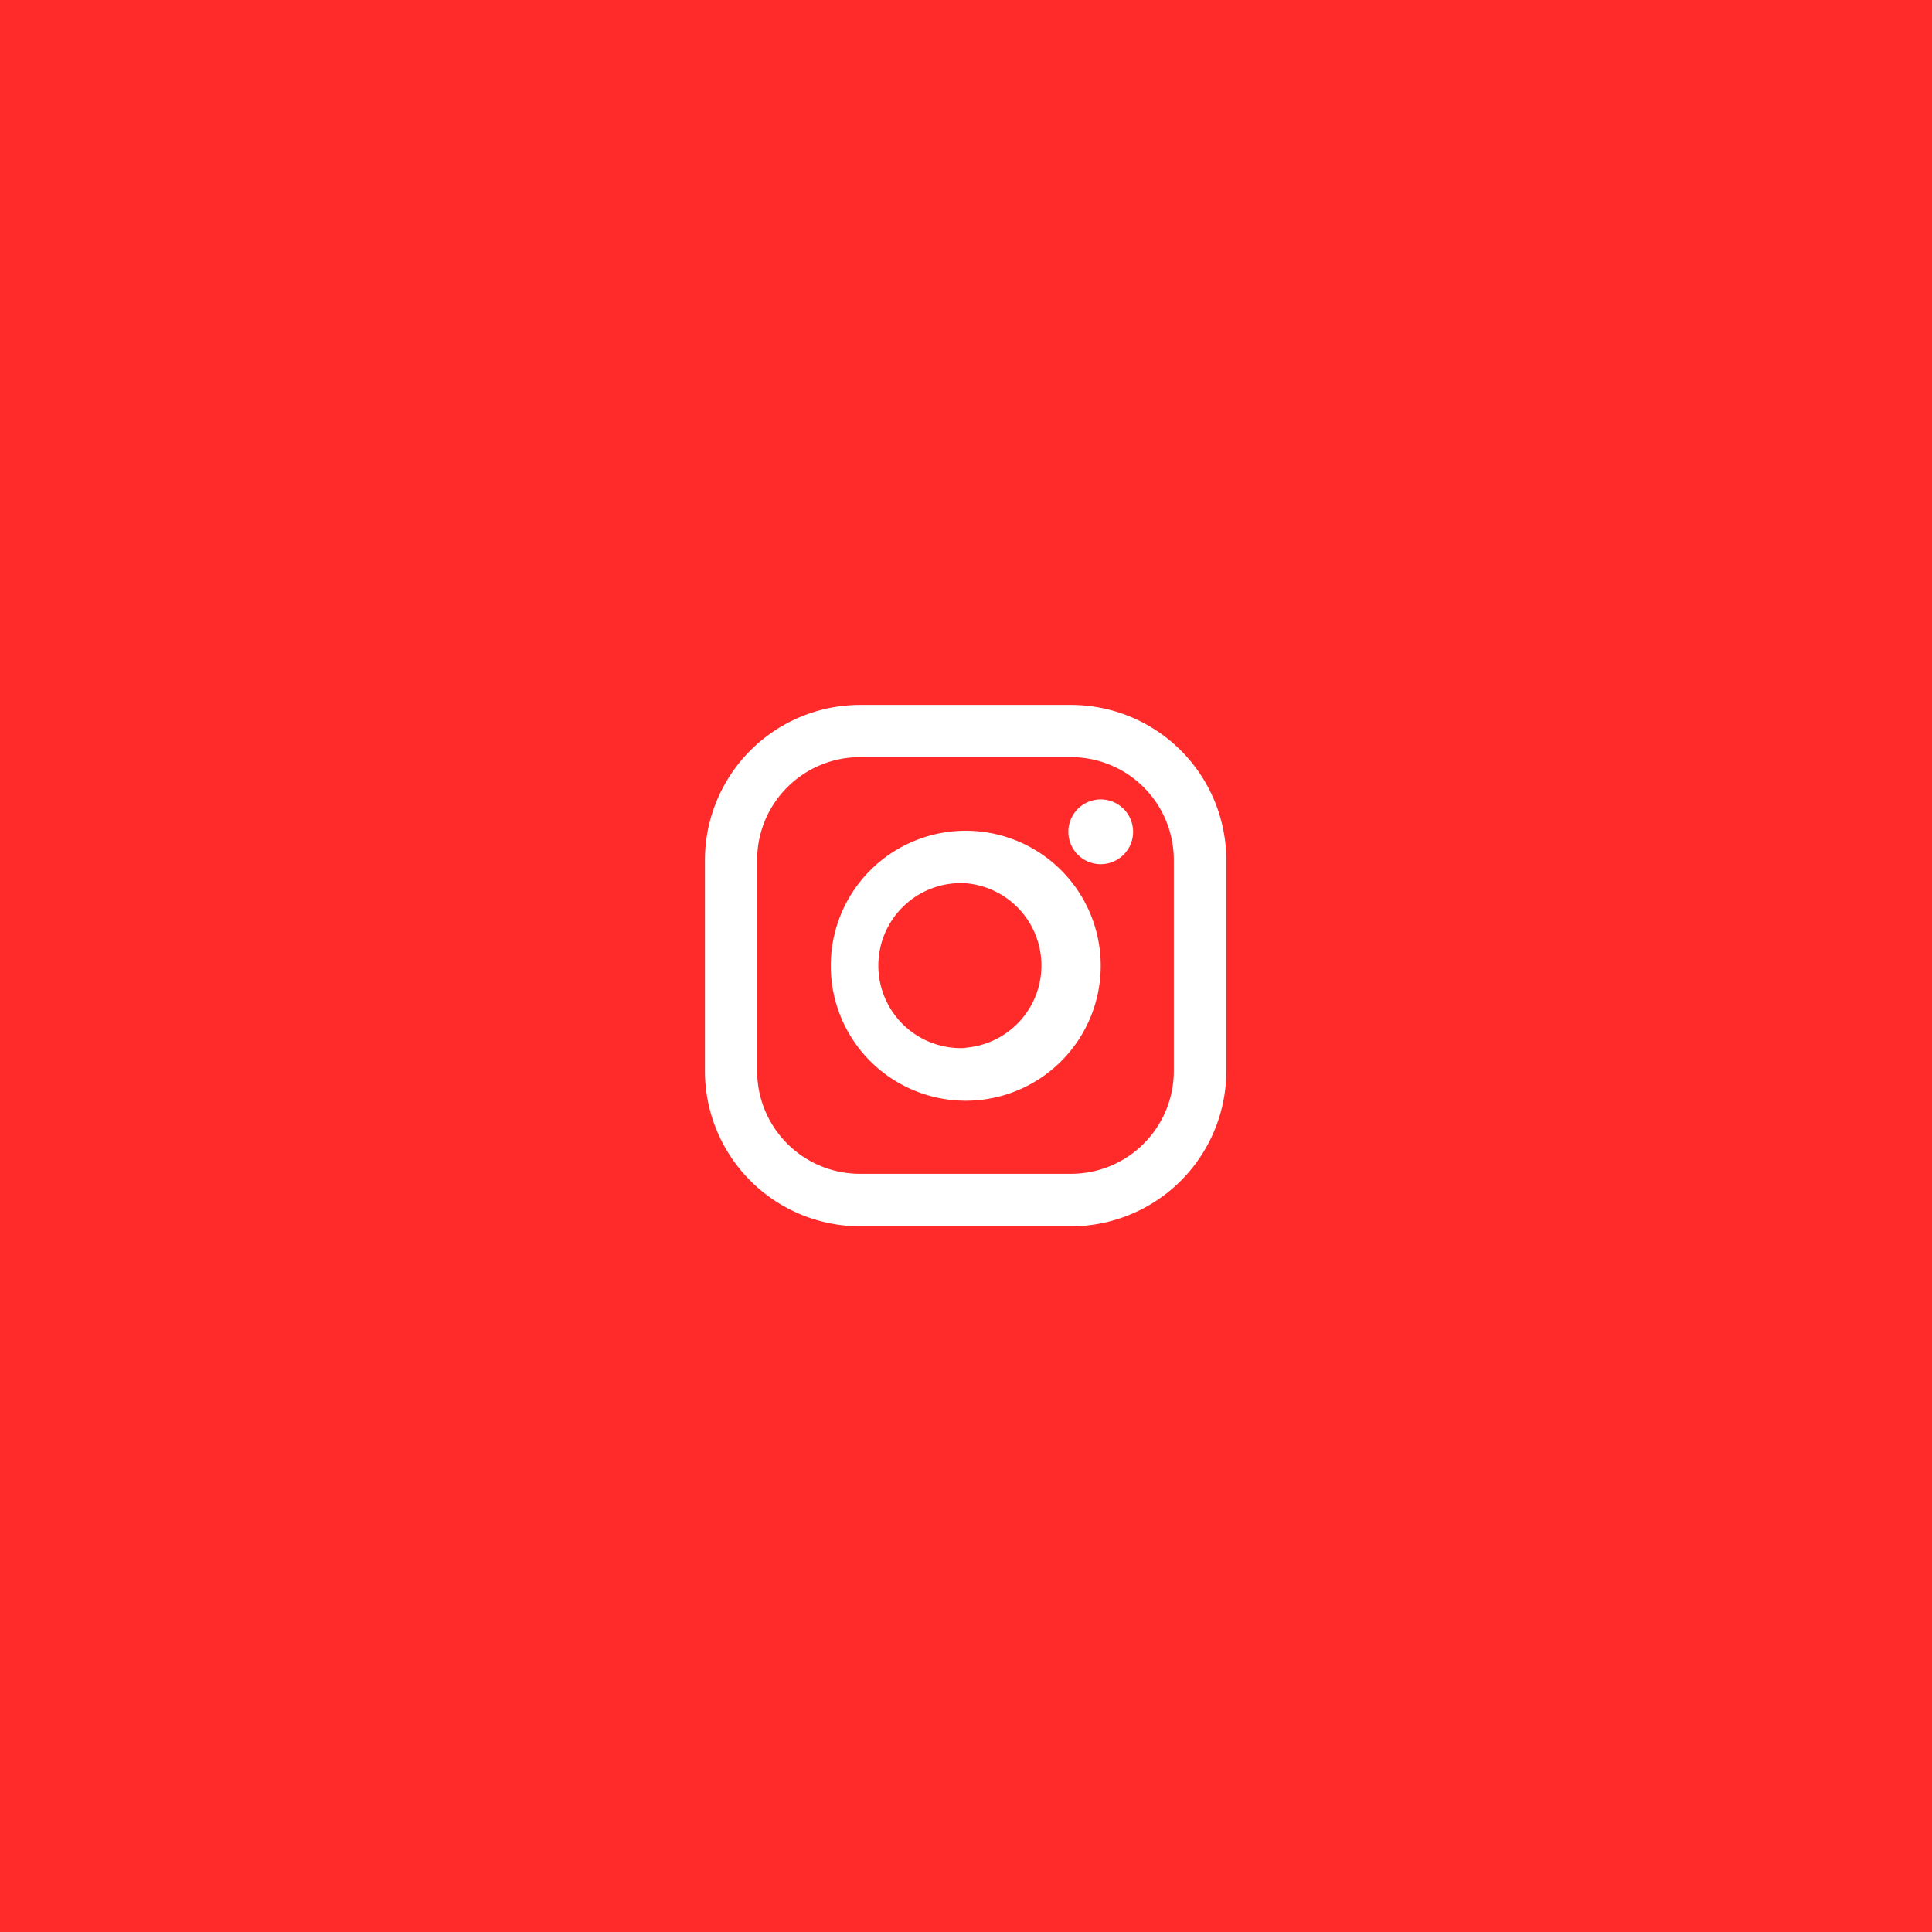 <?xml version="1.0" encoding="UTF-8"?> <svg xmlns="http://www.w3.org/2000/svg" width="74" height="74" fill="none"> <path fill="#FF2B2B" d="M0 0h74v74H0z"></path> <path d="M41.02 27h-8.07A5.95 5.95 0 0 0 27 32.95v8.07a5.95 5.95 0 0 0 5.95 5.95h8.07a5.95 5.95 0 0 0 5.95-5.95v-8.07A5.95 5.95 0 0 0 41.02 27Zm3.94 14.02a3.94 3.94 0 0 1-3.94 3.94h-8.07A3.94 3.94 0 0 1 29 41.02v-8.07A3.94 3.94 0 0 1 32.95 29h8.07a3.94 3.94 0 0 1 3.94 3.94v8.07Z" fill="#fff"></path> <path d="M36.98 31.82A5.17 5.17 0 1 0 37 42.16a5.17 5.17 0 0 0-.02-10.34Zm0 8.32a3.16 3.16 0 1 1 0-6.31 3.16 3.16 0 0 1 0 6.3ZM42.16 33.1a1.24 1.24 0 1 0 0-2.48 1.24 1.24 0 0 0 0 2.48Z" fill="#fff"></path> </svg> 